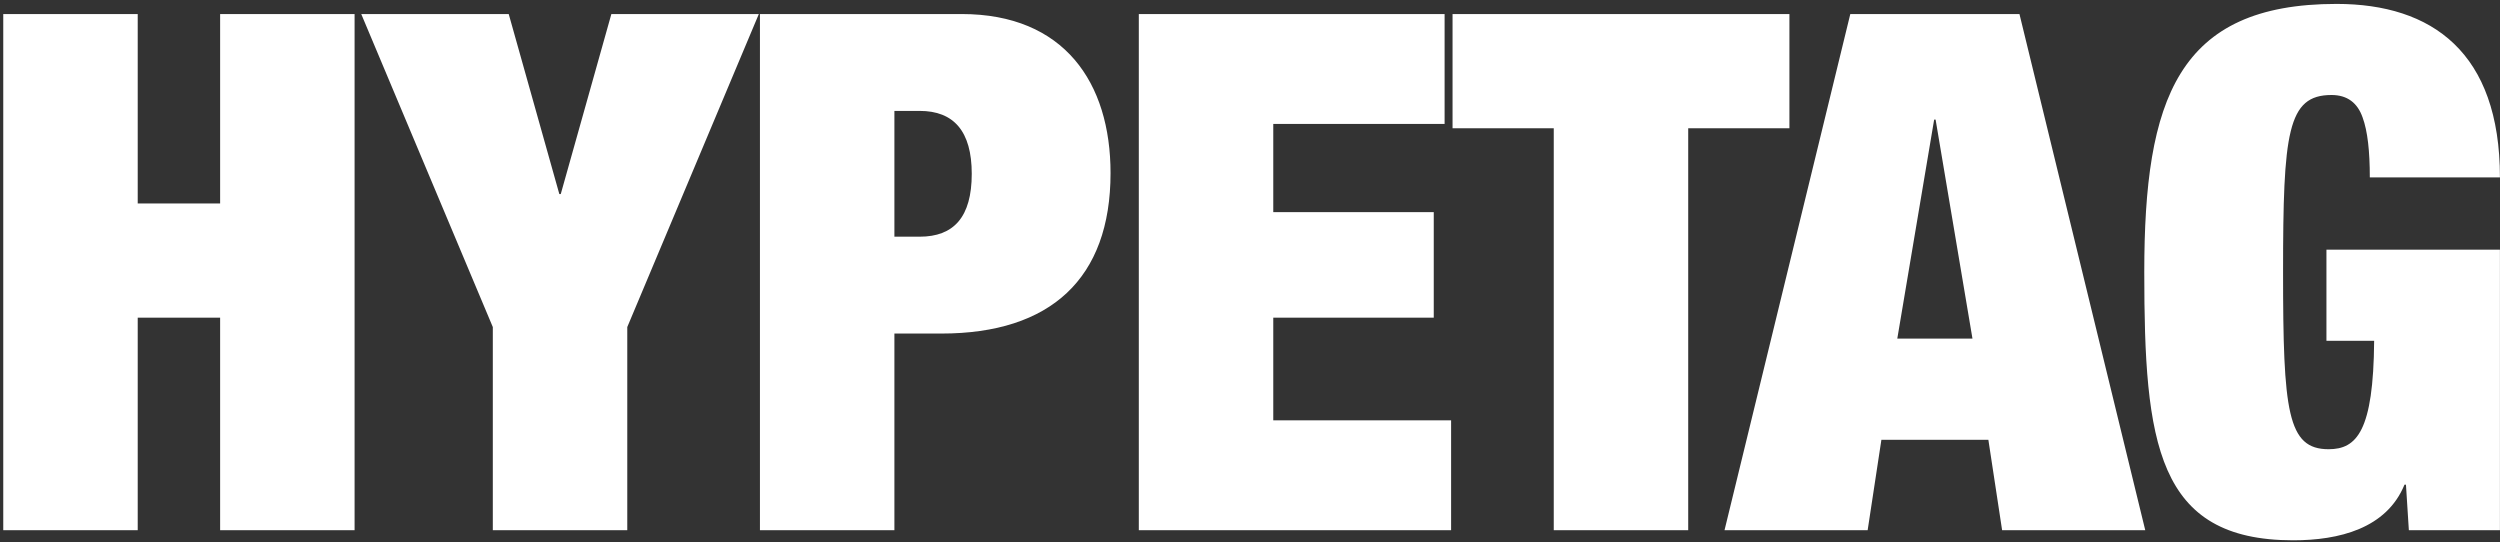 <svg width="613" height="133" viewBox="0 0 613 133" fill="none" xmlns="http://www.w3.org/2000/svg">
<rect x="0" y="0" width="613" height="133" fill="#333333" stroke="none"/>
<path d="M0.799 130V3.442H33.768V49.882H53.975V3.442H86.944V130H53.975V77.888H33.768V130H0.799ZM120.838 130V80.192L88.578 3.442H124.737L137.145 47.578H137.499L149.907 3.442H186.066L153.807 80.192V130H120.838ZM186.338 130V3.442H235.791C260.961 3.442 272.305 20.281 272.305 42.437C272.305 68.316 257.593 81.787 230.828 81.787H219.307V130H186.338ZM219.307 27.194V58.036H225.511C233.841 58.036 238.273 53.25 238.273 42.615C238.273 32.157 233.841 27.194 225.511 27.194H219.307ZM279.237 130V3.442H354.215V30.384H312.206V52.009H351.556V77.888H312.206V103.058H355.81V130H279.237ZM380.98 130V31.448H356.165V3.442H438.764V31.448H413.949V130H380.98ZM422.852 130L453.694 3.442H495.171L526.013 130H490.917L487.549 107.843H461.316L457.948 130H422.852ZM483.649 83.028L474.609 29.321H474.255L465.215 83.028H483.649ZM570.443 83.56V61.226H612.984V130H590.65L589.941 118.833H589.587C585.155 129.645 573.457 132.482 562.29 132.482C528.789 132.482 525.776 108.552 525.776 66.721C525.776 24.358 533.929 0.96 572.925 0.96C596.322 0.96 612.984 12.836 612.984 43.501H581.078C581.078 37.12 580.547 32.157 579.306 28.789C578.065 25.244 575.584 23.294 571.684 23.294C560.872 23.294 559.808 32.511 559.808 66.721C559.808 100.931 560.872 110.148 570.975 110.148C577.888 110.148 581.965 105.716 582.142 83.56H570.443Z" fill="white"/>
</svg>
